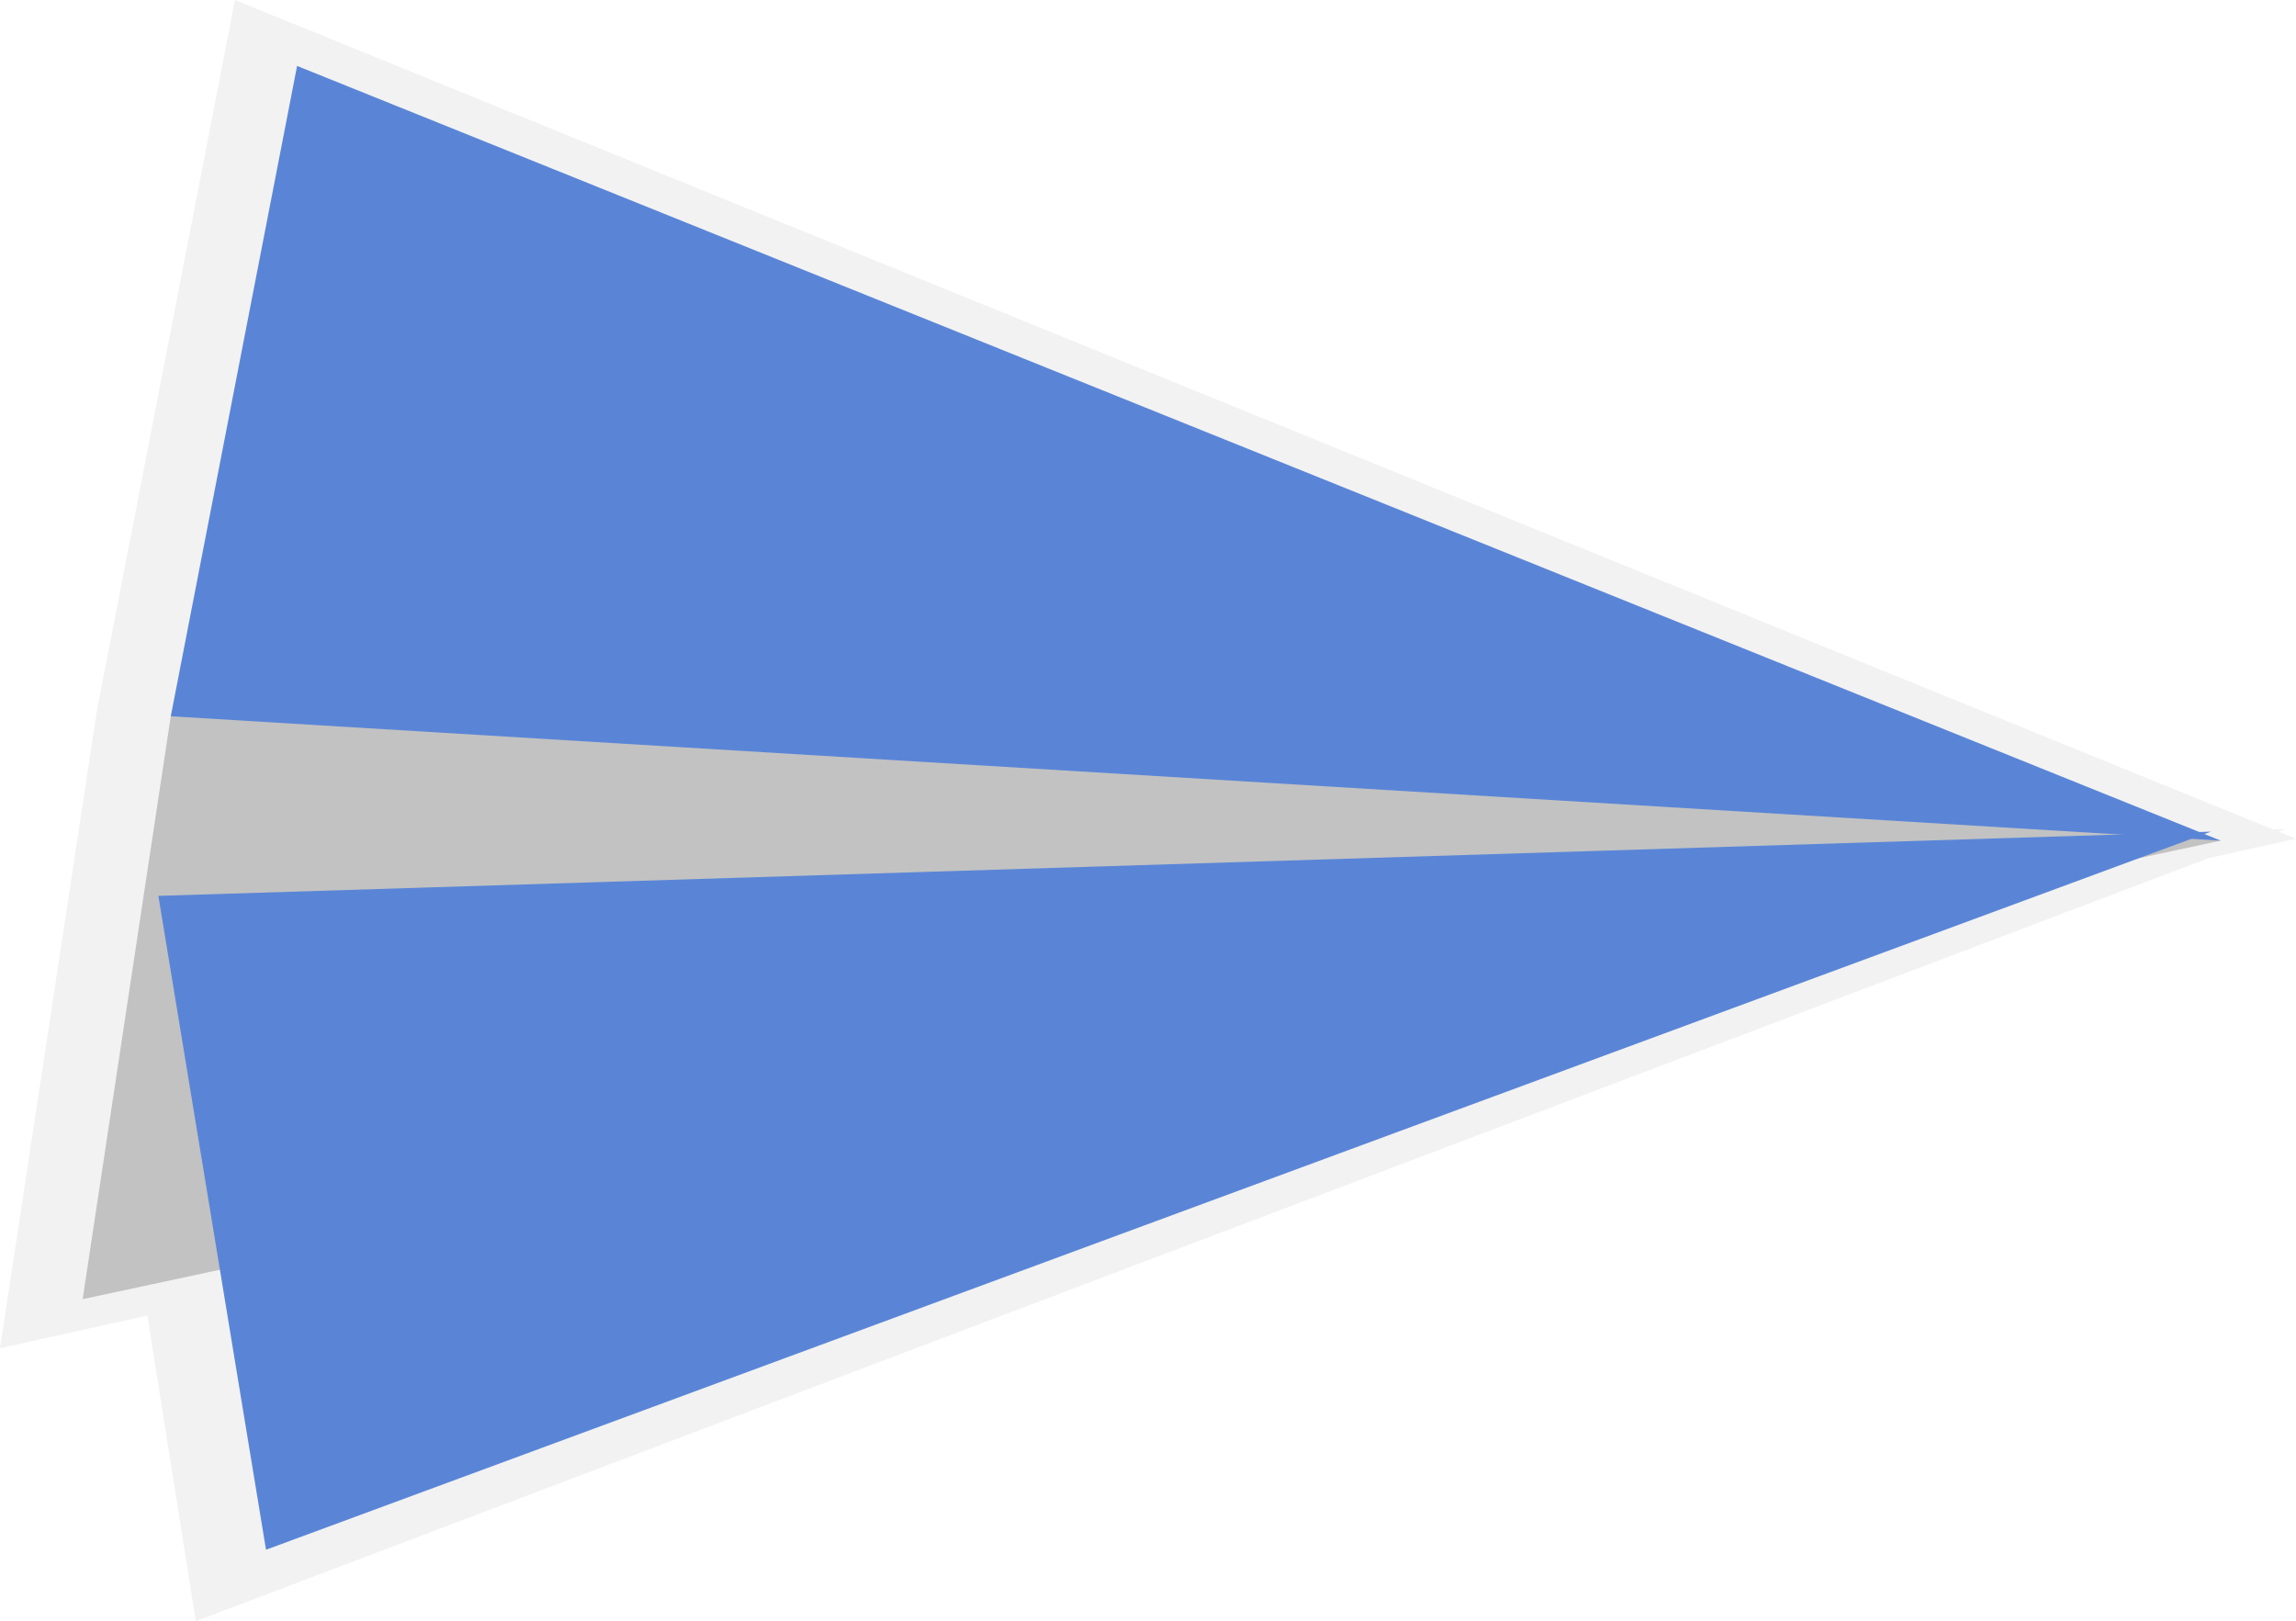 <?xml version="1.0" encoding="utf-8"?>
<svg viewBox="377.074 227.57 131.546 92.882" xmlns="http://www.w3.org/2000/svg">
  <defs>
    <linearGradient id="paint8_linear" x1="117058" y1="108548" x2="118975" y2="98890.4" gradientUnits="userSpaceOnUse">
      <stop stop-color="#808080" stop-opacity="0.25"/>
      <stop offset="0.54" stop-color="#808080" stop-opacity="0.12"/>
      <stop offset="1" stop-color="#808080" stop-opacity="0.1"/>
    </linearGradient>
  </defs>
  <path d="M503.637 276.726L508.62 275.625L507.626 275.219L508.015 275.068L507.311 275.094L390.536 227.57L382.621 268.31L377.074 304.814L385.515 302.941L388.292 320.452L503.637 276.726Z" fill="url(#paint8_linear)"/>
  <path opacity="0.2" d="M386.858 268.607L381.809 302.003L504.308 275.732L409.925 253.046L386.858 268.607Z" fill="black"/>
  <path d="M394.095 231.347L504.308 275.732L386.858 268.607L394.095 231.347Z" style="fill: rgb(90, 133, 215);"/>
  <path d="M392.315 316.358L503.74 275.218L386.147 278.897L392.315 316.358Z" style="fill: rgb(90, 133, 215);"/>
</svg>
